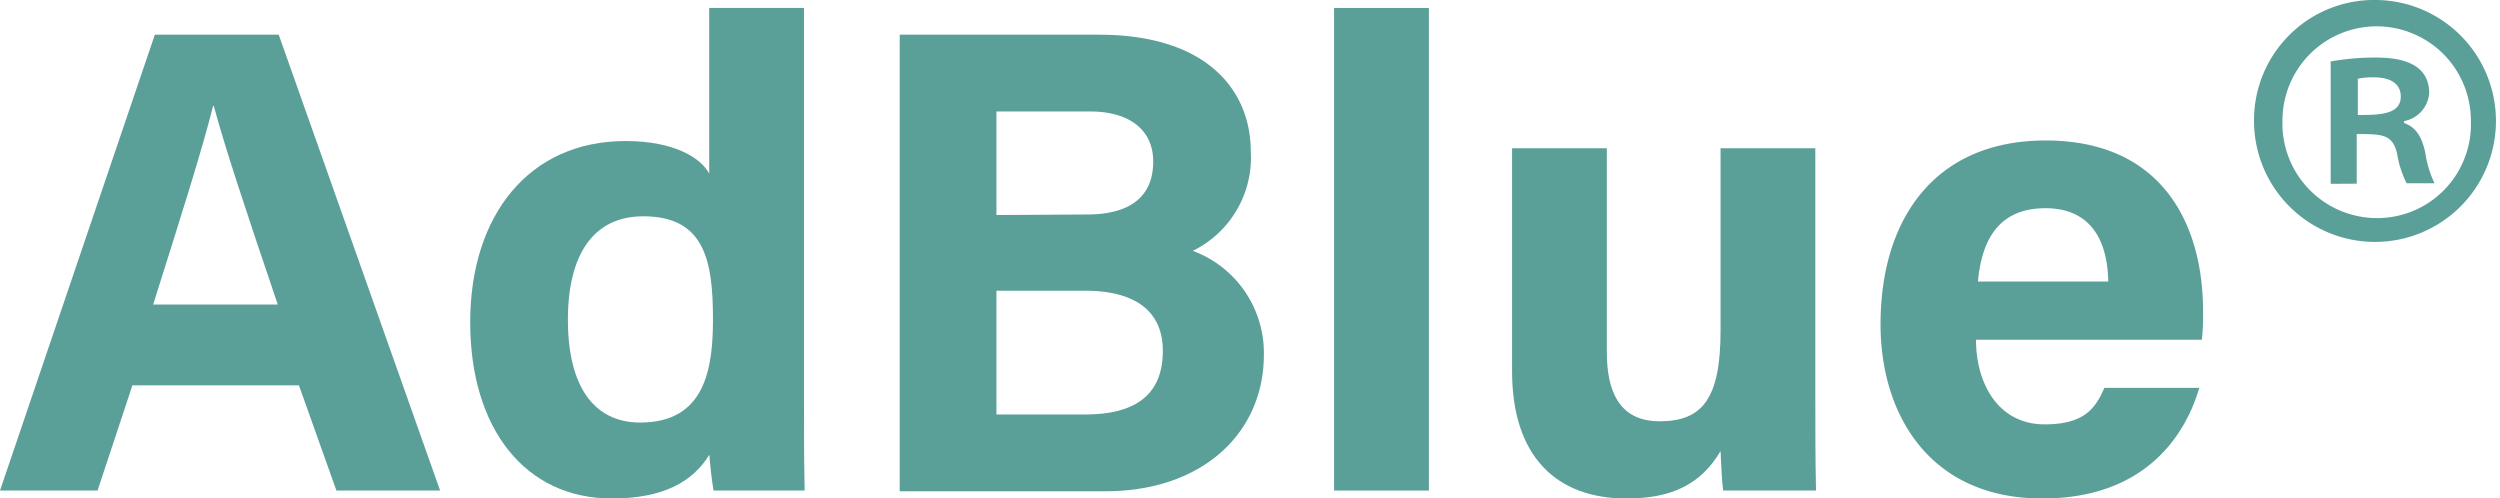 <svg xmlns="http://www.w3.org/2000/svg" viewBox="0 0 179.39 35.77"><defs><style>.cls-1{fill:#5b9f99;}</style></defs><g id="レイヤー_2" data-name="レイヤー 2"><g id="レイヤー_1-2" data-name="レイヤー 1"><path class="cls-1" d="M9.5,27.65,7,35.2H0L11.11,2.49H20L31.58,35.2H24.14l-2.69-7.55Zm10.43-5.8C17.61,15,16.13,10.54,15.34,7.6h-.05c-.8,3.22-2.44,8.35-4.3,14.25Z"/><path class="cls-1" d="M57.69.57V28.45c0,2.24,0,4.5.05,6.75H51.2c-.13-.74-.26-2-.3-2.57-1.19,1.94-3.3,3.14-7,3.14-6.21,0-10.16-5-10.16-12.65s4.2-13,11.15-13c3.53,0,5.43,1.24,6,2.34V.57ZM40.75,22.94c0,4.79,1.87,7.38,5.19,7.38,4.68,0,5.22-3.9,5.22-7.42,0-4.2-.6-7.38-5-7.38C42.55,15.52,40.75,18.31,40.75,22.94Z"/><path class="cls-1" d="M64.56,2.49H78.85c7.9,0,10.9,4.12,10.9,8.37A7.45,7.45,0,0,1,85.59,18a7.81,7.81,0,0,1,5.1,7.46c0,5.6-4.4,9.79-11.36,9.79H64.56ZM78,15.39c3.36,0,4.75-1.5,4.75-3.8S81,8,78.24,8H71.5v7.43ZM71.5,29.74h6.38c3.82,0,5.56-1.6,5.56-4.57,0-2.63-1.71-4.31-5.6-4.31H71.5Z"/><path class="cls-1" d="M95.73,35.2V.57h6.8V35.2Z"/><path class="cls-1" d="M130.26,28.06c0,2.37,0,4.94.05,7.14h-6.66c-.1-.66-.15-2-.19-2.83-1.45,2.46-3.62,3.4-6.76,3.4-5,0-8.2-3-8.2-9.13v-16h6.8V25.28c0,2.71.84,4.95,3.78,4.95,3.1,0,4.38-1.65,4.38-6.52V10.64h6.8Z"/><path class="cls-1" d="M141.79,24.38c0,3.07,1.54,6.07,4.93,6.07,2.83,0,3.64-1.14,4.28-2.62h6.81c-.87,3-3.55,7.94-11.27,7.94-8.09,0-11.6-6.05-11.6-12.49,0-7.7,4-13.2,11.84-13.2,8.44,0,11.3,6.1,11.3,12.23a16.82,16.82,0,0,1-.08,2.07Zm9.49-4.18c-.05-2.86-1.19-5.26-4.51-5.26s-4.57,2.24-4.84,5.26Z"/><path class="cls-1" d="M170.56,0a8.68,8.68,0,1,1-8.82,8.63A8.62,8.62,0,0,1,170.56,0Zm0,15.65a6.73,6.73,0,0,0,6.74-7,6.76,6.76,0,1,0-13.52,0A6.79,6.79,0,0,0,170.56,15.65Zm-3.32-2.46V4.41a18.3,18.3,0,0,1,3.23-.28c1.56,0,3.84.28,3.84,2.56a2.22,2.22,0,0,1-1.8,2v.14c.85.29,1.28,1,1.52,2.14a7.78,7.78,0,0,0,.66,2.18h-2A7.37,7.37,0,0,1,172,11c-.33-1.38-1.09-1.38-2.89-1.38v3.56Zm1.95-4.94c1.47,0,3.08,0,3.08-1.32,0-.81-.57-1.38-1.94-1.38a5,5,0,0,0-1.14.1Z"/></g></g></svg>